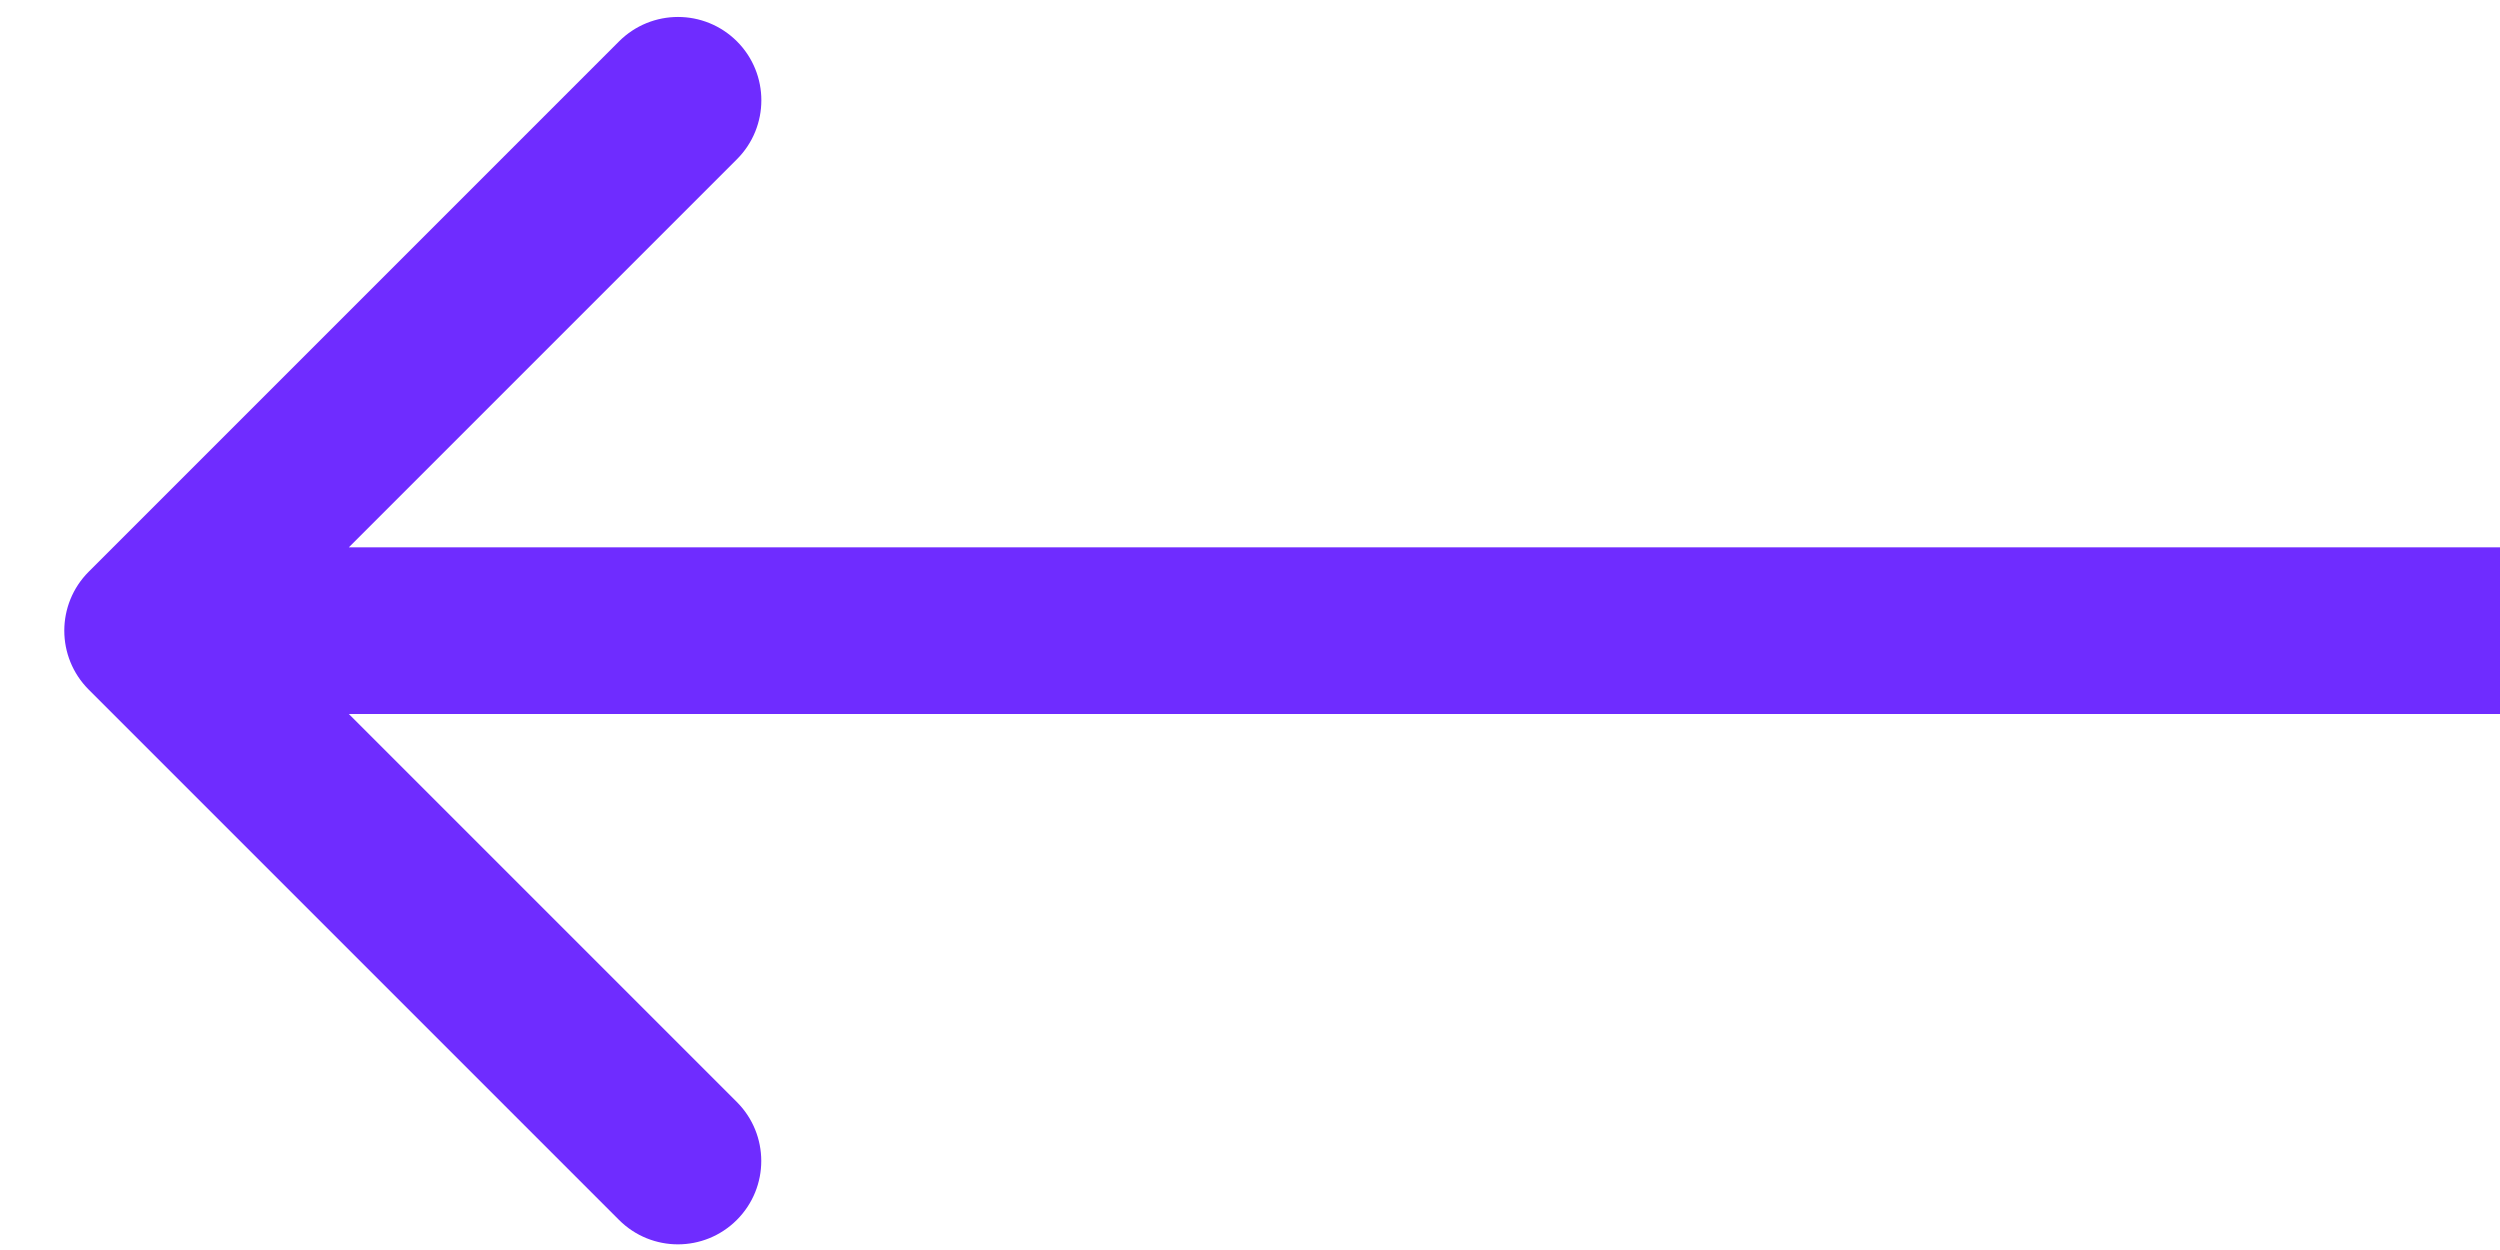 <?xml version="1.0" encoding="utf-8"?>
<!-- Generator: Adobe Illustrator 16.0.0, SVG Export Plug-In . SVG Version: 6.00 Build 0)  -->
<!DOCTYPE svg PUBLIC "-//W3C//DTD SVG 1.1//EN" "http://www.w3.org/Graphics/SVG/1.1/DTD/svg11.dtd">
<svg version="1.1" id="Layer_1" xmlns="http://www.w3.org/2000/svg" xmlns:xlink="http://www.w3.org/1999/xlink" x="0px" y="0px"
	 width="30px" height="15px" viewBox="0 0 30 15" enable-background="new 0 0 30 15" xml:space="preserve">
<path fill="#6F2CFF" d="M1.064,6.861c-0.39,0.391-0.39,1.023,0,1.414l6.364,6.364c0.391,0.391,1.023,0.391,1.414,0
	s0.391-1.024,0-1.415L3.186,7.568l5.657-5.657c0.391-0.391,0.391-1.024,0-1.415c-0.391-0.39-1.023-0.39-1.414,0L1.064,6.861z
	 M30,6.568H1.771v2H30V6.568z"/>
</svg>
